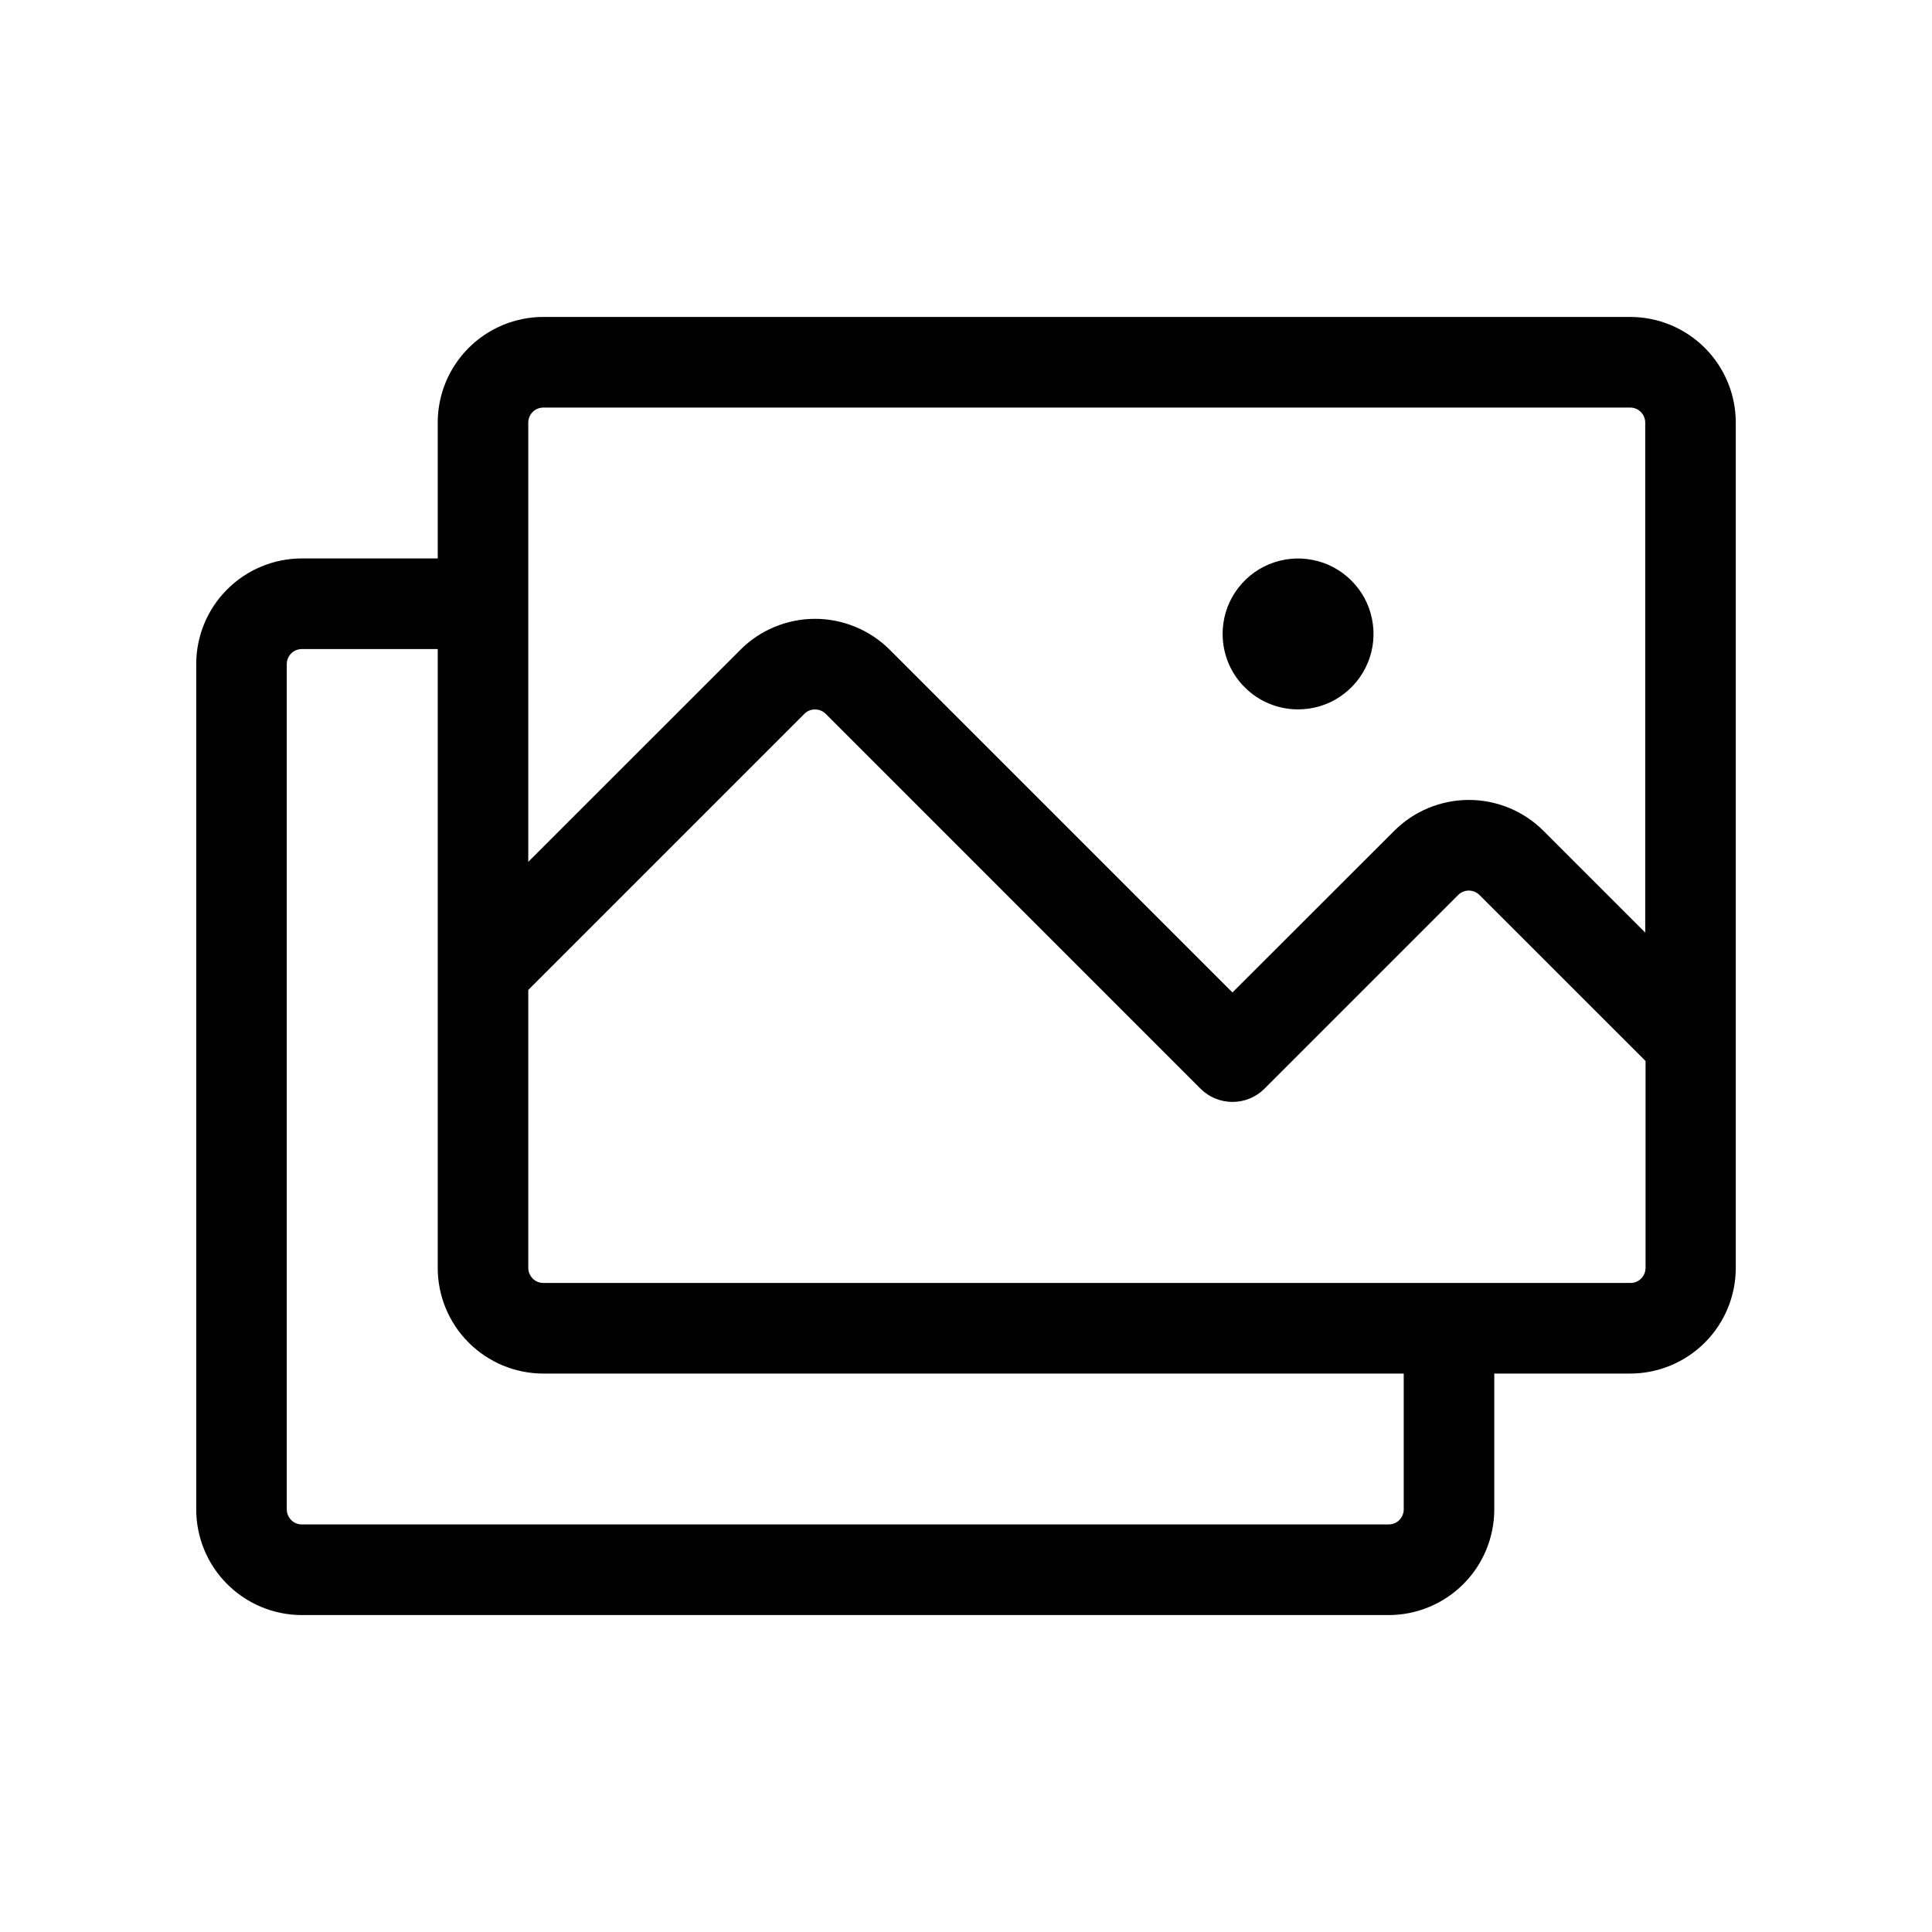 <svg width="23" height="23" viewBox="0 0 23 23" fill="none" xmlns="http://www.w3.org/2000/svg">
<path d="M19.406 3.773H6.469C6.135 3.773 5.815 3.906 5.579 4.142C5.343 4.378 5.211 4.698 5.211 5.031V6.648H3.594C3.26 6.648 2.94 6.781 2.704 7.017C2.468 7.253 2.336 7.573 2.336 7.906V17.969C2.336 18.302 2.468 18.622 2.704 18.858C2.94 19.094 3.26 19.227 3.594 19.227H16.531C16.865 19.227 17.185 19.094 17.421 18.858C17.657 18.622 17.789 18.302 17.789 17.969V16.352H19.406C19.74 16.352 20.06 16.219 20.296 15.983C20.532 15.747 20.664 15.427 20.664 15.094V5.031C20.664 4.698 20.532 4.378 20.296 4.142C20.06 3.906 19.74 3.773 19.406 3.773ZM6.289 5.031C6.289 4.984 6.308 4.938 6.342 4.904C6.375 4.87 6.421 4.852 6.469 4.852H19.406C19.454 4.852 19.5 4.87 19.533 4.904C19.567 4.938 19.586 4.984 19.586 5.031V11.102L18.376 9.892C18.259 9.775 18.12 9.682 17.968 9.619C17.815 9.556 17.651 9.523 17.486 9.523C17.321 9.523 17.157 9.556 17.005 9.619C16.852 9.682 16.714 9.775 16.597 9.892L14.672 11.815L10.593 7.736C10.476 7.619 10.337 7.526 10.184 7.463C10.032 7.4 9.868 7.367 9.703 7.367C9.538 7.367 9.374 7.4 9.222 7.463C9.069 7.526 8.93 7.619 8.814 7.736L6.289 10.26V5.031ZM16.711 17.969C16.711 18.016 16.692 18.062 16.658 18.096C16.625 18.13 16.579 18.148 16.531 18.148H3.594C3.546 18.148 3.5 18.13 3.467 18.096C3.433 18.062 3.414 18.016 3.414 17.969V7.906C3.414 7.859 3.433 7.813 3.467 7.779C3.5 7.745 3.546 7.727 3.594 7.727H5.211V15.094C5.211 15.427 5.343 15.747 5.579 15.983C5.815 16.219 6.135 16.352 6.469 16.352H16.711V17.969ZM19.406 15.273H6.469C6.421 15.273 6.375 15.255 6.342 15.221C6.308 15.187 6.289 15.141 6.289 15.094V11.785L9.576 8.498C9.592 8.482 9.612 8.468 9.634 8.459C9.656 8.45 9.679 8.446 9.703 8.446C9.726 8.446 9.75 8.45 9.771 8.459C9.793 8.468 9.813 8.482 9.83 8.498L14.291 12.96C14.341 13.01 14.401 13.05 14.466 13.077C14.532 13.104 14.602 13.118 14.673 13.118C14.744 13.118 14.814 13.104 14.879 13.077C14.945 13.05 15.004 13.01 15.054 12.96L17.359 10.655C17.375 10.638 17.395 10.625 17.417 10.616C17.439 10.607 17.462 10.602 17.486 10.602C17.509 10.602 17.533 10.607 17.555 10.616C17.576 10.625 17.596 10.638 17.613 10.655L19.59 12.631V15.094C19.59 15.118 19.585 15.141 19.576 15.163C19.566 15.185 19.553 15.205 19.536 15.222C19.519 15.239 19.498 15.252 19.476 15.261C19.454 15.27 19.43 15.274 19.406 15.273ZM14.555 7.547C14.555 7.369 14.607 7.195 14.706 7.048C14.805 6.9 14.945 6.785 15.109 6.717C15.274 6.649 15.454 6.631 15.628 6.666C15.803 6.7 15.963 6.786 16.088 6.912C16.214 7.037 16.3 7.197 16.334 7.372C16.369 7.546 16.351 7.727 16.283 7.891C16.215 8.055 16.1 8.195 15.952 8.294C15.805 8.393 15.631 8.445 15.453 8.445C15.215 8.445 14.986 8.351 14.818 8.182C14.649 8.014 14.555 7.785 14.555 7.547Z" fill="black"/>
</svg>
